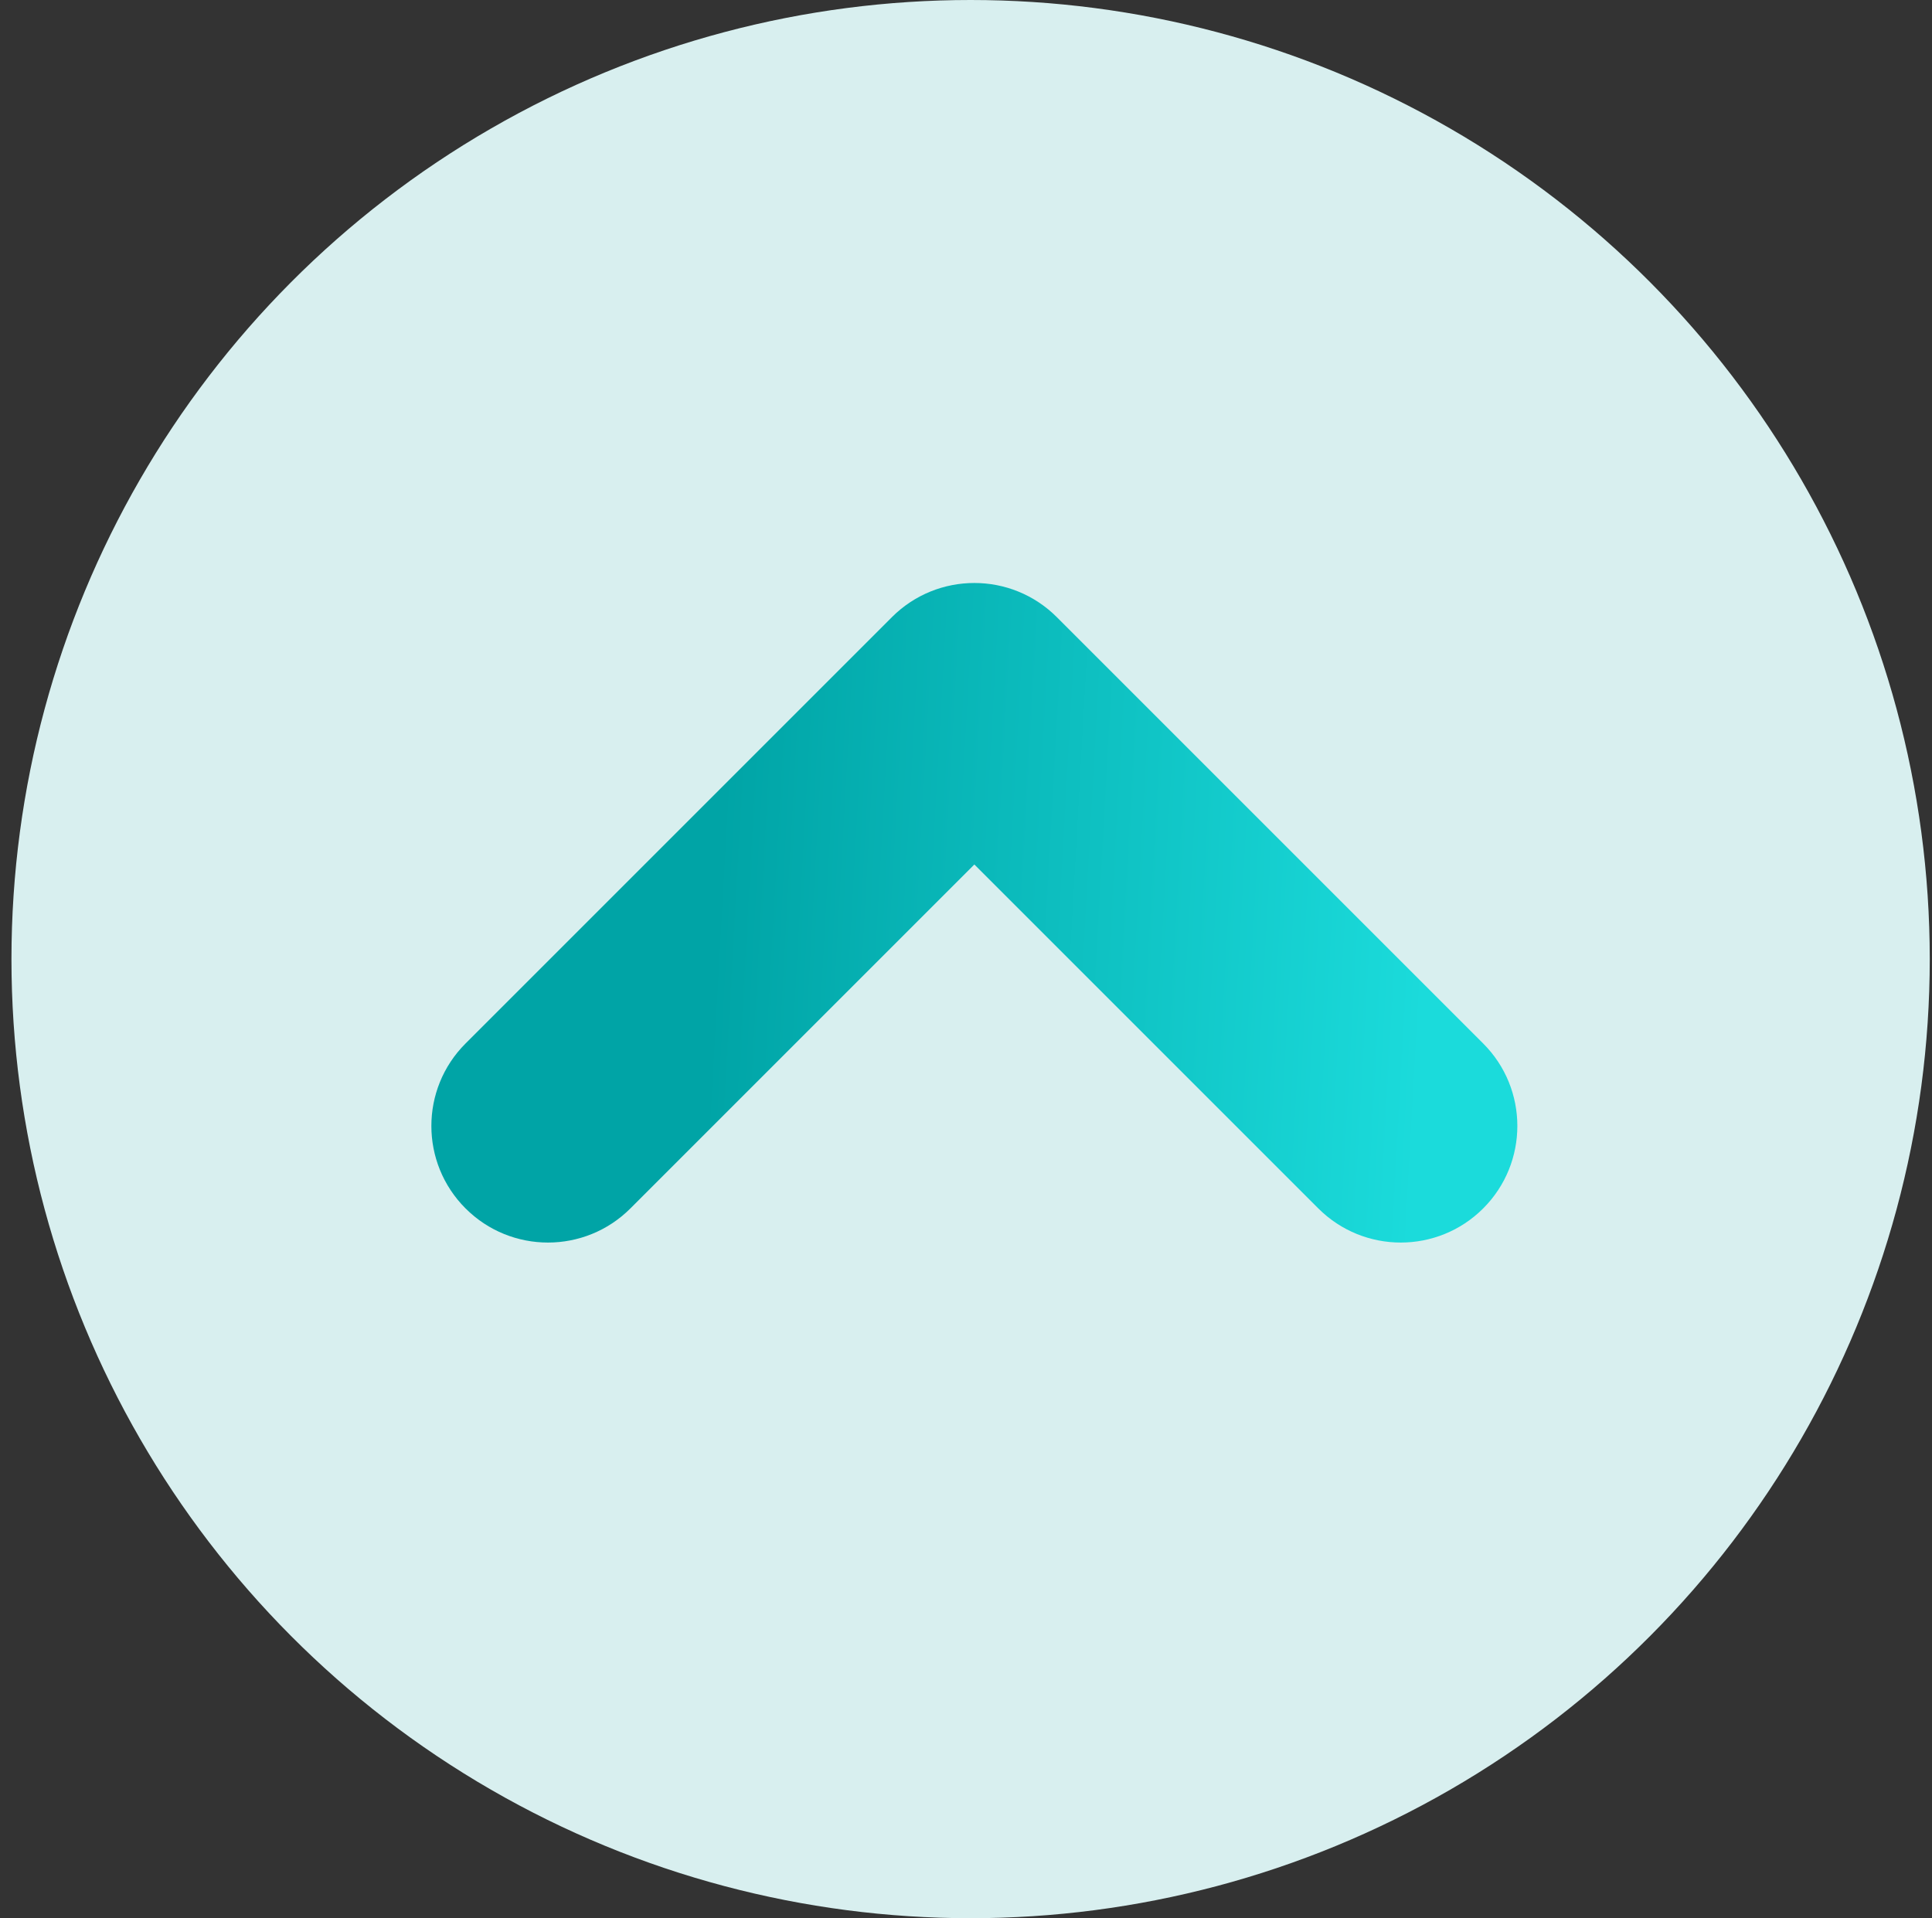 <svg width="141" height="140" viewBox="0 0 141 140" fill="none" xmlns="http://www.w3.org/2000/svg">
<rect x="0" y="0" width="141" height="140" fill="#333333" stroke="none"/>
<circle cx="70.836" cy="70" r="70" fill="#D8EFEF"/>
<path fill-rule="evenodd" clip-rule="evenodd" d="M65.093 45.042C68.416 41.718 73.804 41.718 77.128 45.042L108.246 76.16C111.569 79.483 111.569 84.871 108.246 88.195C104.923 91.518 99.535 91.518 96.211 88.195L71.11 63.094L46.009 88.195C42.686 91.518 37.298 91.518 33.975 88.195C30.651 84.871 30.651 79.483 33.975 76.16L65.093 45.042Z" fill="url(#paint0_linear)"/>
<defs>
<linearGradient id="paint0_linear" x1="102.817" y1="93.753" x2="40.064" y2="90.25" gradientUnits="userSpaceOnUse">
<stop stop-color="#1BDBDB"/>
<stop offset="0.828" stop-color="#00A4A6"/>
</linearGradient>
</defs>
</svg>
